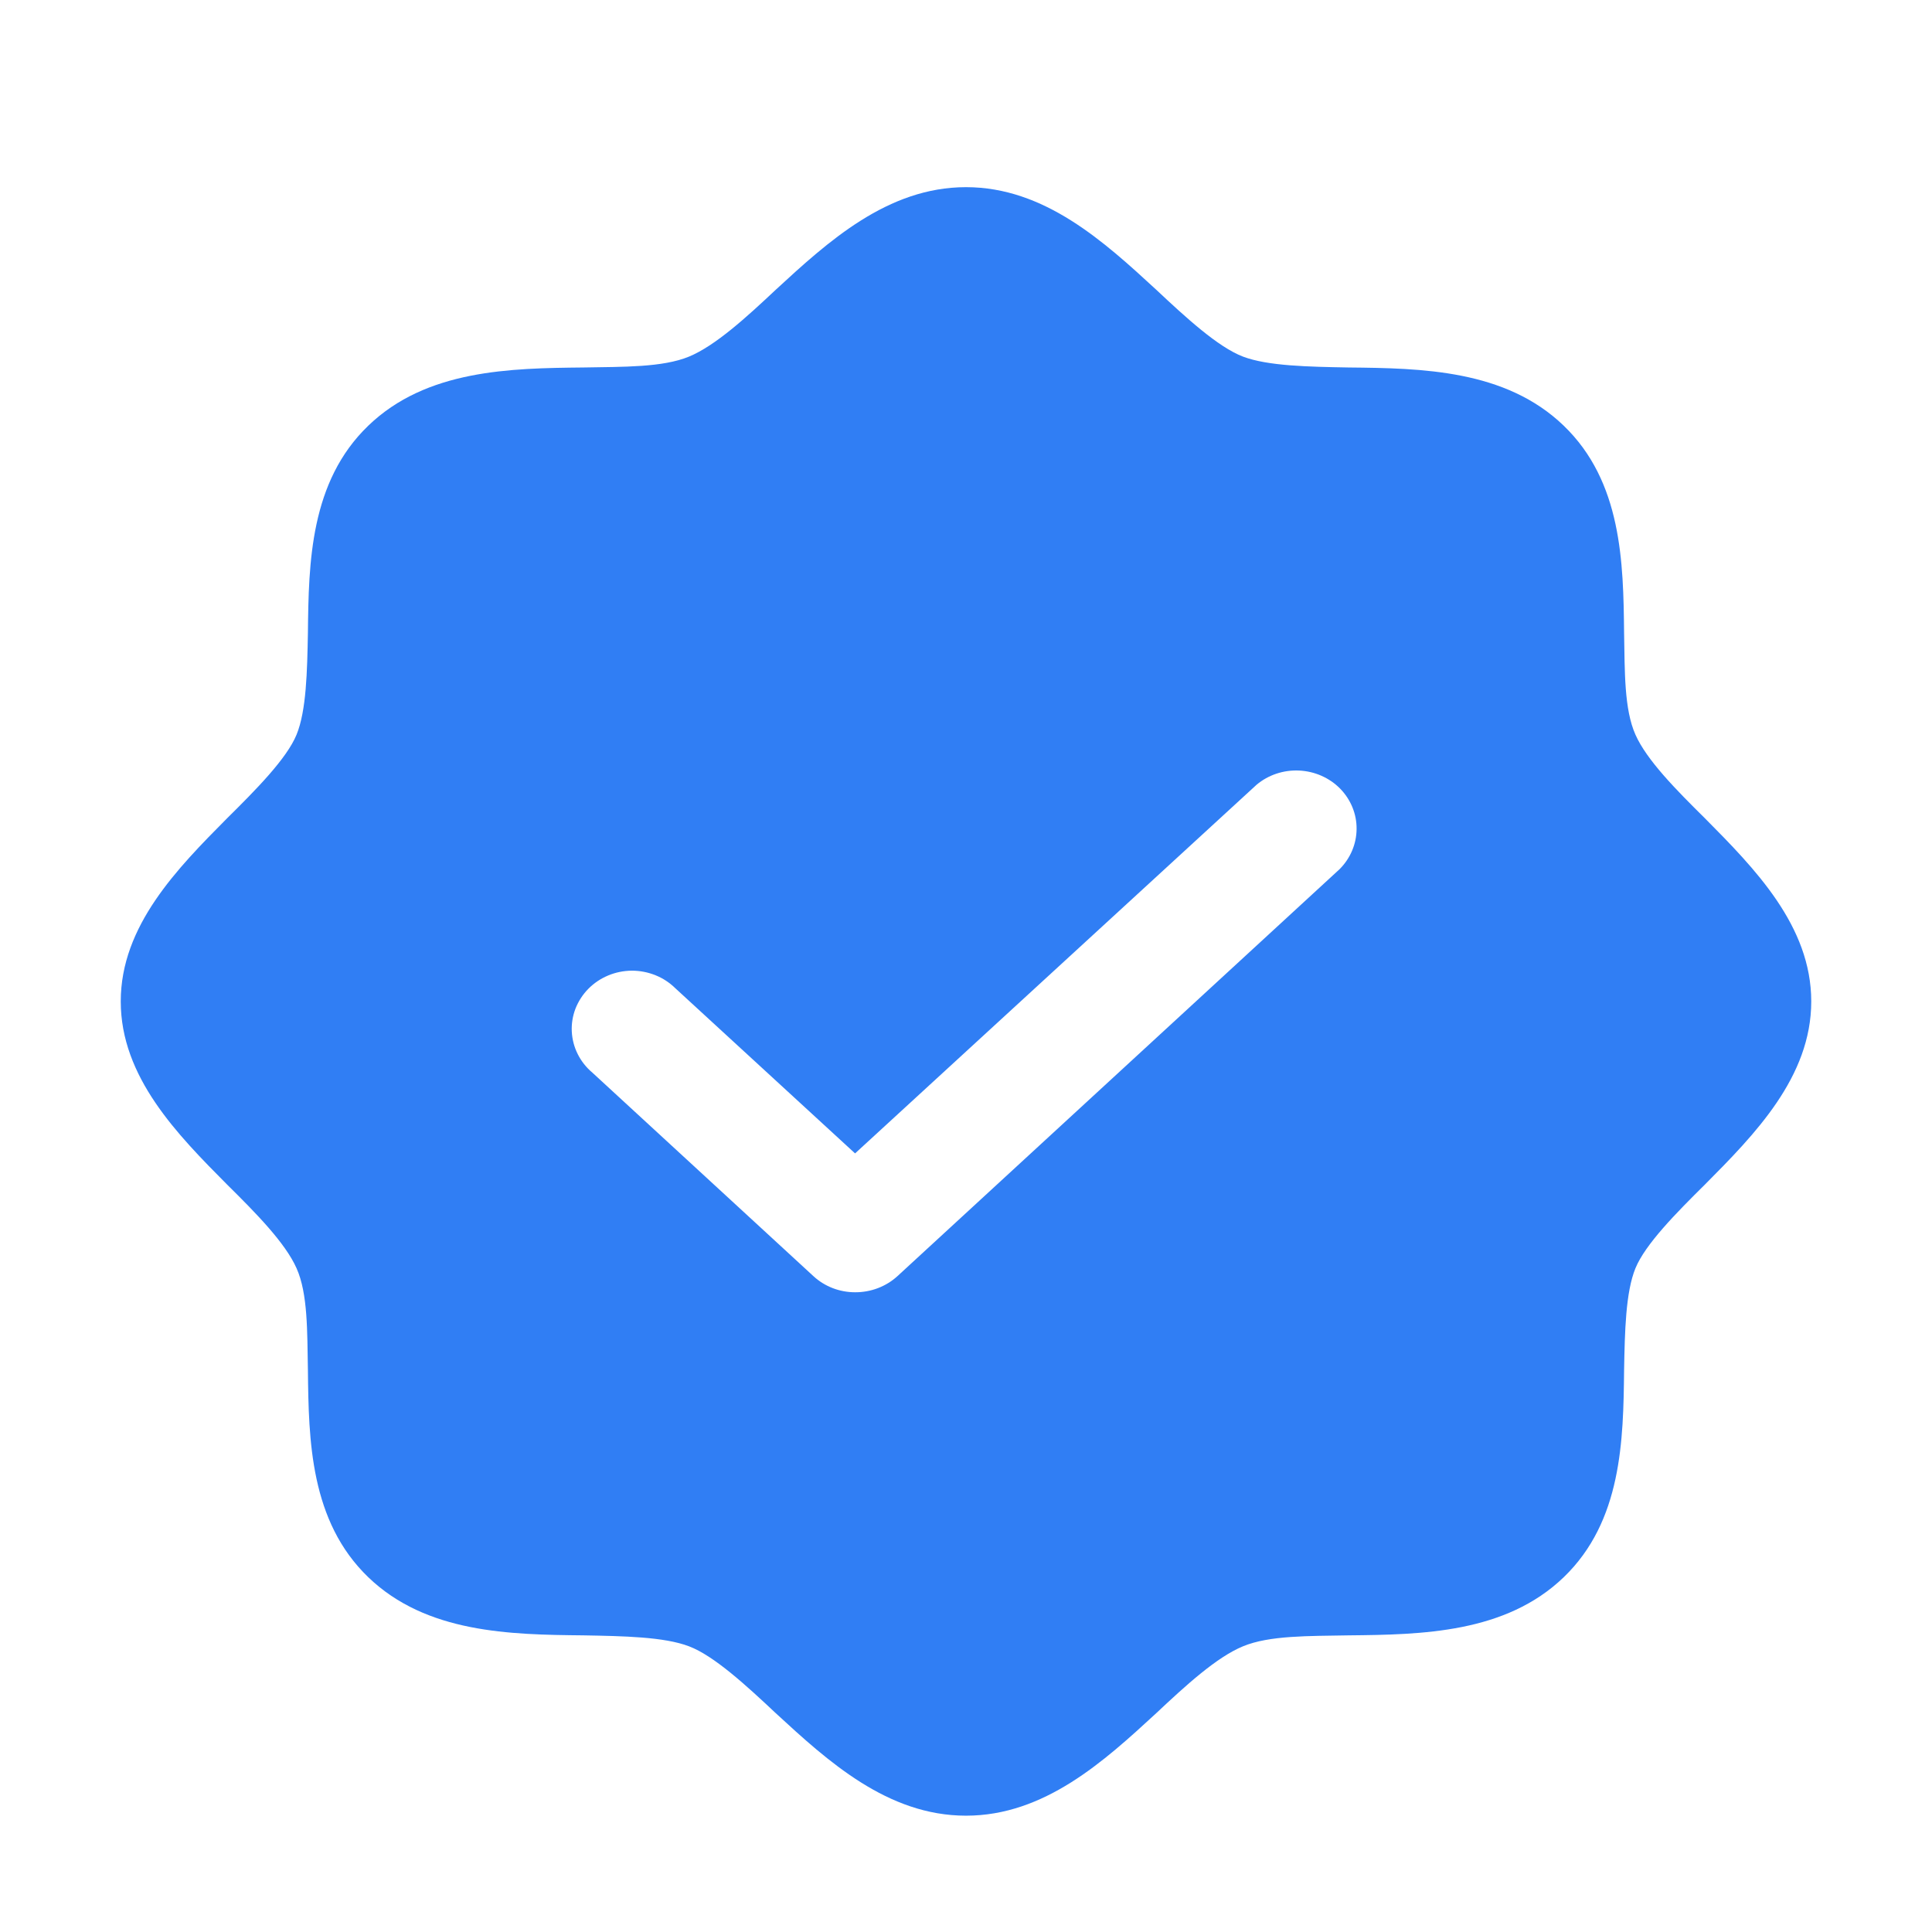 <svg width="24" height="24" viewBox="0 0 24 24" fill="none" xmlns="http://www.w3.org/2000/svg">
<path d="M21.178 10.164C20.822 9.812 20.456 9.442 20.316 9.126C20.175 8.81 20.184 8.34 20.175 7.862C20.166 6.985 20.147 5.983 19.425 5.288C18.703 4.592 17.663 4.574 16.753 4.565C16.256 4.556 15.75 4.547 15.441 4.43C15.131 4.312 14.728 3.942 14.363 3.599C13.716 3.003 12.975 2.325 12 2.325C11.025 2.325 10.284 3.003 9.637 3.599C9.272 3.942 8.887 4.294 8.559 4.43C8.231 4.565 7.744 4.556 7.247 4.565C6.338 4.574 5.297 4.592 4.575 5.288C3.853 5.983 3.834 6.985 3.825 7.862C3.816 8.34 3.806 8.828 3.684 9.126C3.562 9.424 3.178 9.812 2.822 10.164C2.203 10.788 1.5 11.501 1.5 12.44C1.5 13.38 2.203 14.093 2.822 14.716C3.178 15.068 3.544 15.439 3.684 15.755C3.825 16.071 3.816 16.54 3.825 17.019C3.834 17.895 3.853 18.898 4.575 19.593C5.297 20.288 6.338 20.306 7.247 20.315C7.744 20.324 8.25 20.333 8.559 20.451C8.869 20.568 9.272 20.939 9.637 21.282C10.284 21.878 11.025 22.555 12 22.555C12.975 22.555 13.716 21.878 14.363 21.282C14.728 20.939 15.113 20.586 15.441 20.451C15.769 20.315 16.256 20.324 16.753 20.315C17.663 20.306 18.703 20.288 19.425 19.593C20.147 18.898 20.166 17.895 20.175 17.019C20.184 16.54 20.194 16.053 20.316 15.755C20.438 15.457 20.822 15.068 21.178 14.716C21.797 14.093 22.5 13.38 22.5 12.44C22.5 11.501 21.797 10.788 21.178 10.164ZM16.641 10.797L11.147 15.854C11.005 15.983 10.817 16.054 10.622 16.053C10.43 16.053 10.245 15.982 10.106 15.854L7.359 13.325C7.283 13.261 7.221 13.183 7.177 13.095C7.133 13.008 7.108 12.912 7.103 12.815C7.098 12.718 7.114 12.62 7.149 12.529C7.185 12.438 7.239 12.354 7.308 12.284C7.378 12.213 7.461 12.157 7.554 12.118C7.647 12.079 7.747 12.059 7.848 12.058C7.949 12.058 8.049 12.077 8.143 12.115C8.236 12.152 8.32 12.208 8.391 12.278L10.622 14.328L15.609 9.749C15.755 9.626 15.945 9.563 16.138 9.572C16.331 9.581 16.514 9.661 16.647 9.796C16.78 9.932 16.854 10.111 16.852 10.298C16.851 10.484 16.775 10.663 16.641 10.797Z" fill="#307EF4"/>
</svg>
